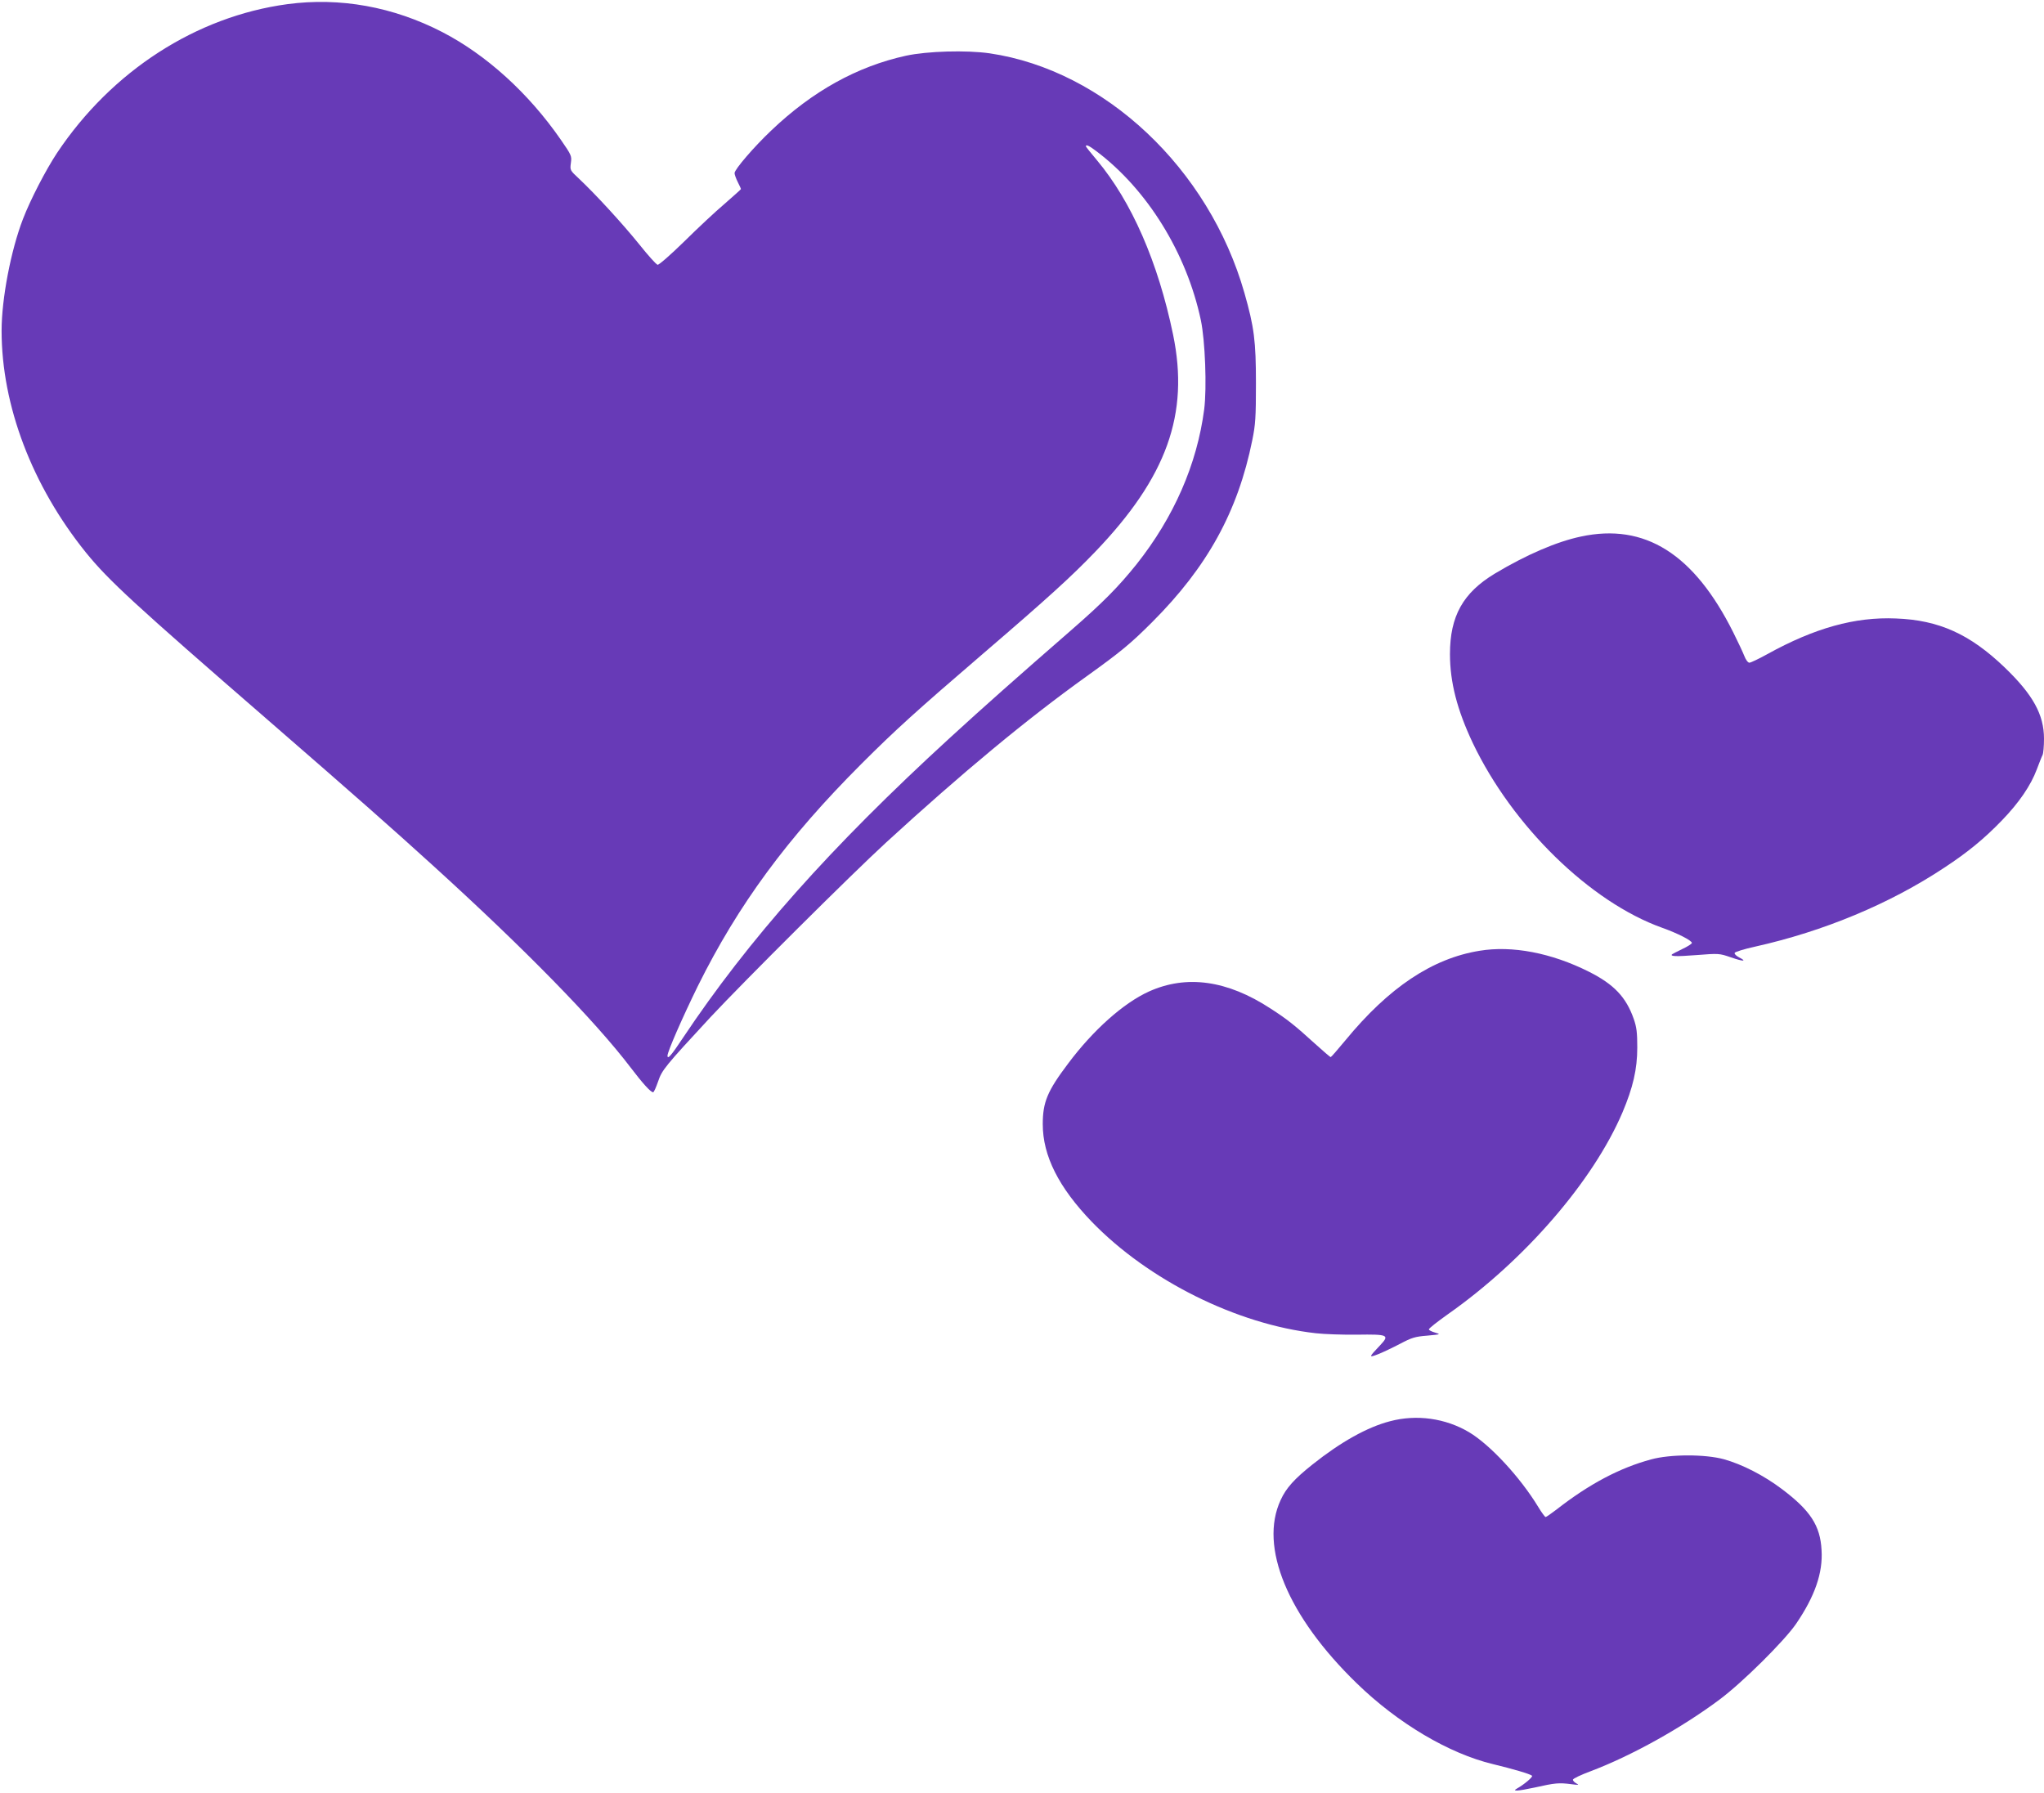 <?xml version="1.0" standalone="no"?>
<!DOCTYPE svg PUBLIC "-//W3C//DTD SVG 20010904//EN"
 "http://www.w3.org/TR/2001/REC-SVG-20010904/DTD/svg10.dtd">
<svg version="1.0" xmlns="http://www.w3.org/2000/svg"
 width="1280pt" height="1123pt" viewBox="0 0 1280 1123"
 preserveAspectRatio="xMidYMid meet">
<g transform="translate(0,1123) scale(0.1,-0.1)"
fill="#673ab7" stroke="none">
<path d="M1800 11204 c-571 -77 -1100 -418 -1443 -932 -70 -106 -166 -291
-213 -413 -76 -197 -134 -500 -134 -700 0 -469 191 -971 528 -1389 142 -175
304 -324 1142 -1051 548 -476 766 -668 1030 -908 577 -524 1016 -973 1239
-1266 76 -100 126 -155 141 -155 5 0 18 30 31 67 24 72 42 94 328 403 209 224
885 897 1101 1095 479 439 881 772 1255 1040 213 153 274 203 410 339 346 346
537 693 627 1139 20 98 23 142 23 357 0 264 -11 351 -72 565 -222 780 -876
1395 -1595 1501 -147 21 -391 14 -525 -15 -305 -67 -585 -222 -842 -467 -109
-103 -231 -245 -231 -268 0 -9 9 -34 20 -56 11 -22 20 -41 20 -44 0 -2 -46
-43 -102 -92 -57 -48 -171 -155 -254 -237 -85 -83 -158 -147 -166 -145 -8 1
-60 59 -115 128 -104 129 -274 314 -376 410 -58 54 -58 54 -52 100 6 43 4 48
-63 145 -203 293 -466 531 -742 674 -308 159 -641 219 -970 175z m5066 -921
c319 -240 565 -638 654 -1058 27 -128 38 -423 21 -558 -45 -345 -190 -676
-424 -971 -115 -143 -210 -239 -412 -415 -340 -296 -541 -474 -757 -672 -748
-685 -1261 -1263 -1673 -1881 -71 -107 -95 -135 -95 -109 0 26 95 242 190 436
253 510 560 927 1024 1391 212 212 341 329 766 694 402 345 551 481 696 632
451 469 593 865 490 1363 -94 454 -260 833 -477 1092 -38 45 -69 84 -69 87 0
13 20 4 66 -31z"/>
<path d="M9900 7870 c-152 -32 -342 -114 -539 -232 -199 -120 -281 -266 -281
-504 0 -176 45 -350 143 -557 248 -520 735 -996 1186 -1157 98 -35 186 -80
186 -95 -1 -6 -28 -23 -60 -38 -33 -16 -62 -31 -64 -33 -14 -13 23 -15 151 -5
142 11 144 11 217 -14 78 -27 104 -27 51 0 -17 9 -30 21 -27 28 2 6 59 24 128
39 430 96 843 268 1184 494 148 97 252 183 362 297 108 112 180 218 218 319
15 40 31 81 36 90 5 10 9 56 9 102 0 151 -69 276 -247 447 -217 208 -411 296
-680 306 -257 11 -510 -60 -805 -223 -54 -30 -105 -54 -113 -54 -9 0 -23 19
-32 43 -9 23 -40 89 -69 147 -246 492 -554 686 -954 600z"/>
<path d="M9265 5276 c-296 -48 -568 -230 -840 -561 -48 -58 -89 -105 -92 -105
-3 0 -46 37 -97 83 -127 116 -178 156 -279 221 -272 178 -527 213 -762 107
-159 -72 -349 -241 -506 -451 -130 -172 -159 -242 -159 -380 0 -198 100 -396
307 -611 355 -367 910 -643 1403 -698 52 -6 168 -10 257 -9 196 3 206 -2 147
-65 -74 -78 -75 -81 -13 -57 30 12 91 41 137 65 72 38 93 45 170 51 84 8 86 8
49 19 -21 6 -39 15 -39 20 -1 6 53 48 119 95 481 338 909 833 1093 1263 66
156 93 271 93 407 0 94 -4 127 -22 179 -48 137 -124 217 -281 296 -235 118
-481 165 -685 131z"/>
<path d="M8705 2330 c-143 -37 -309 -130 -486 -271 -113 -90 -165 -147 -199
-222 -137 -293 44 -729 476 -1148 258 -251 578 -440 852 -506 128 -31 234 -62
246 -73 7 -7 -48 -54 -94 -80 -34 -19 2 -17 110 6 129 29 152 31 230 21 45 -6
51 -5 33 4 -13 7 -23 17 -23 24 0 7 51 31 113 54 256 97 568 271 804 447 144
107 407 368 481 476 117 172 168 318 159 461 -8 153 -70 248 -248 382 -114 86
-249 155 -364 187 -117 32 -335 32 -455 -1 -197 -53 -388 -154 -594 -315 -33
-25 -63 -46 -67 -46 -4 0 -25 28 -46 63 -113 186 -301 389 -433 468 -148 88
-329 113 -495 69z"/>
</g>
</svg>
